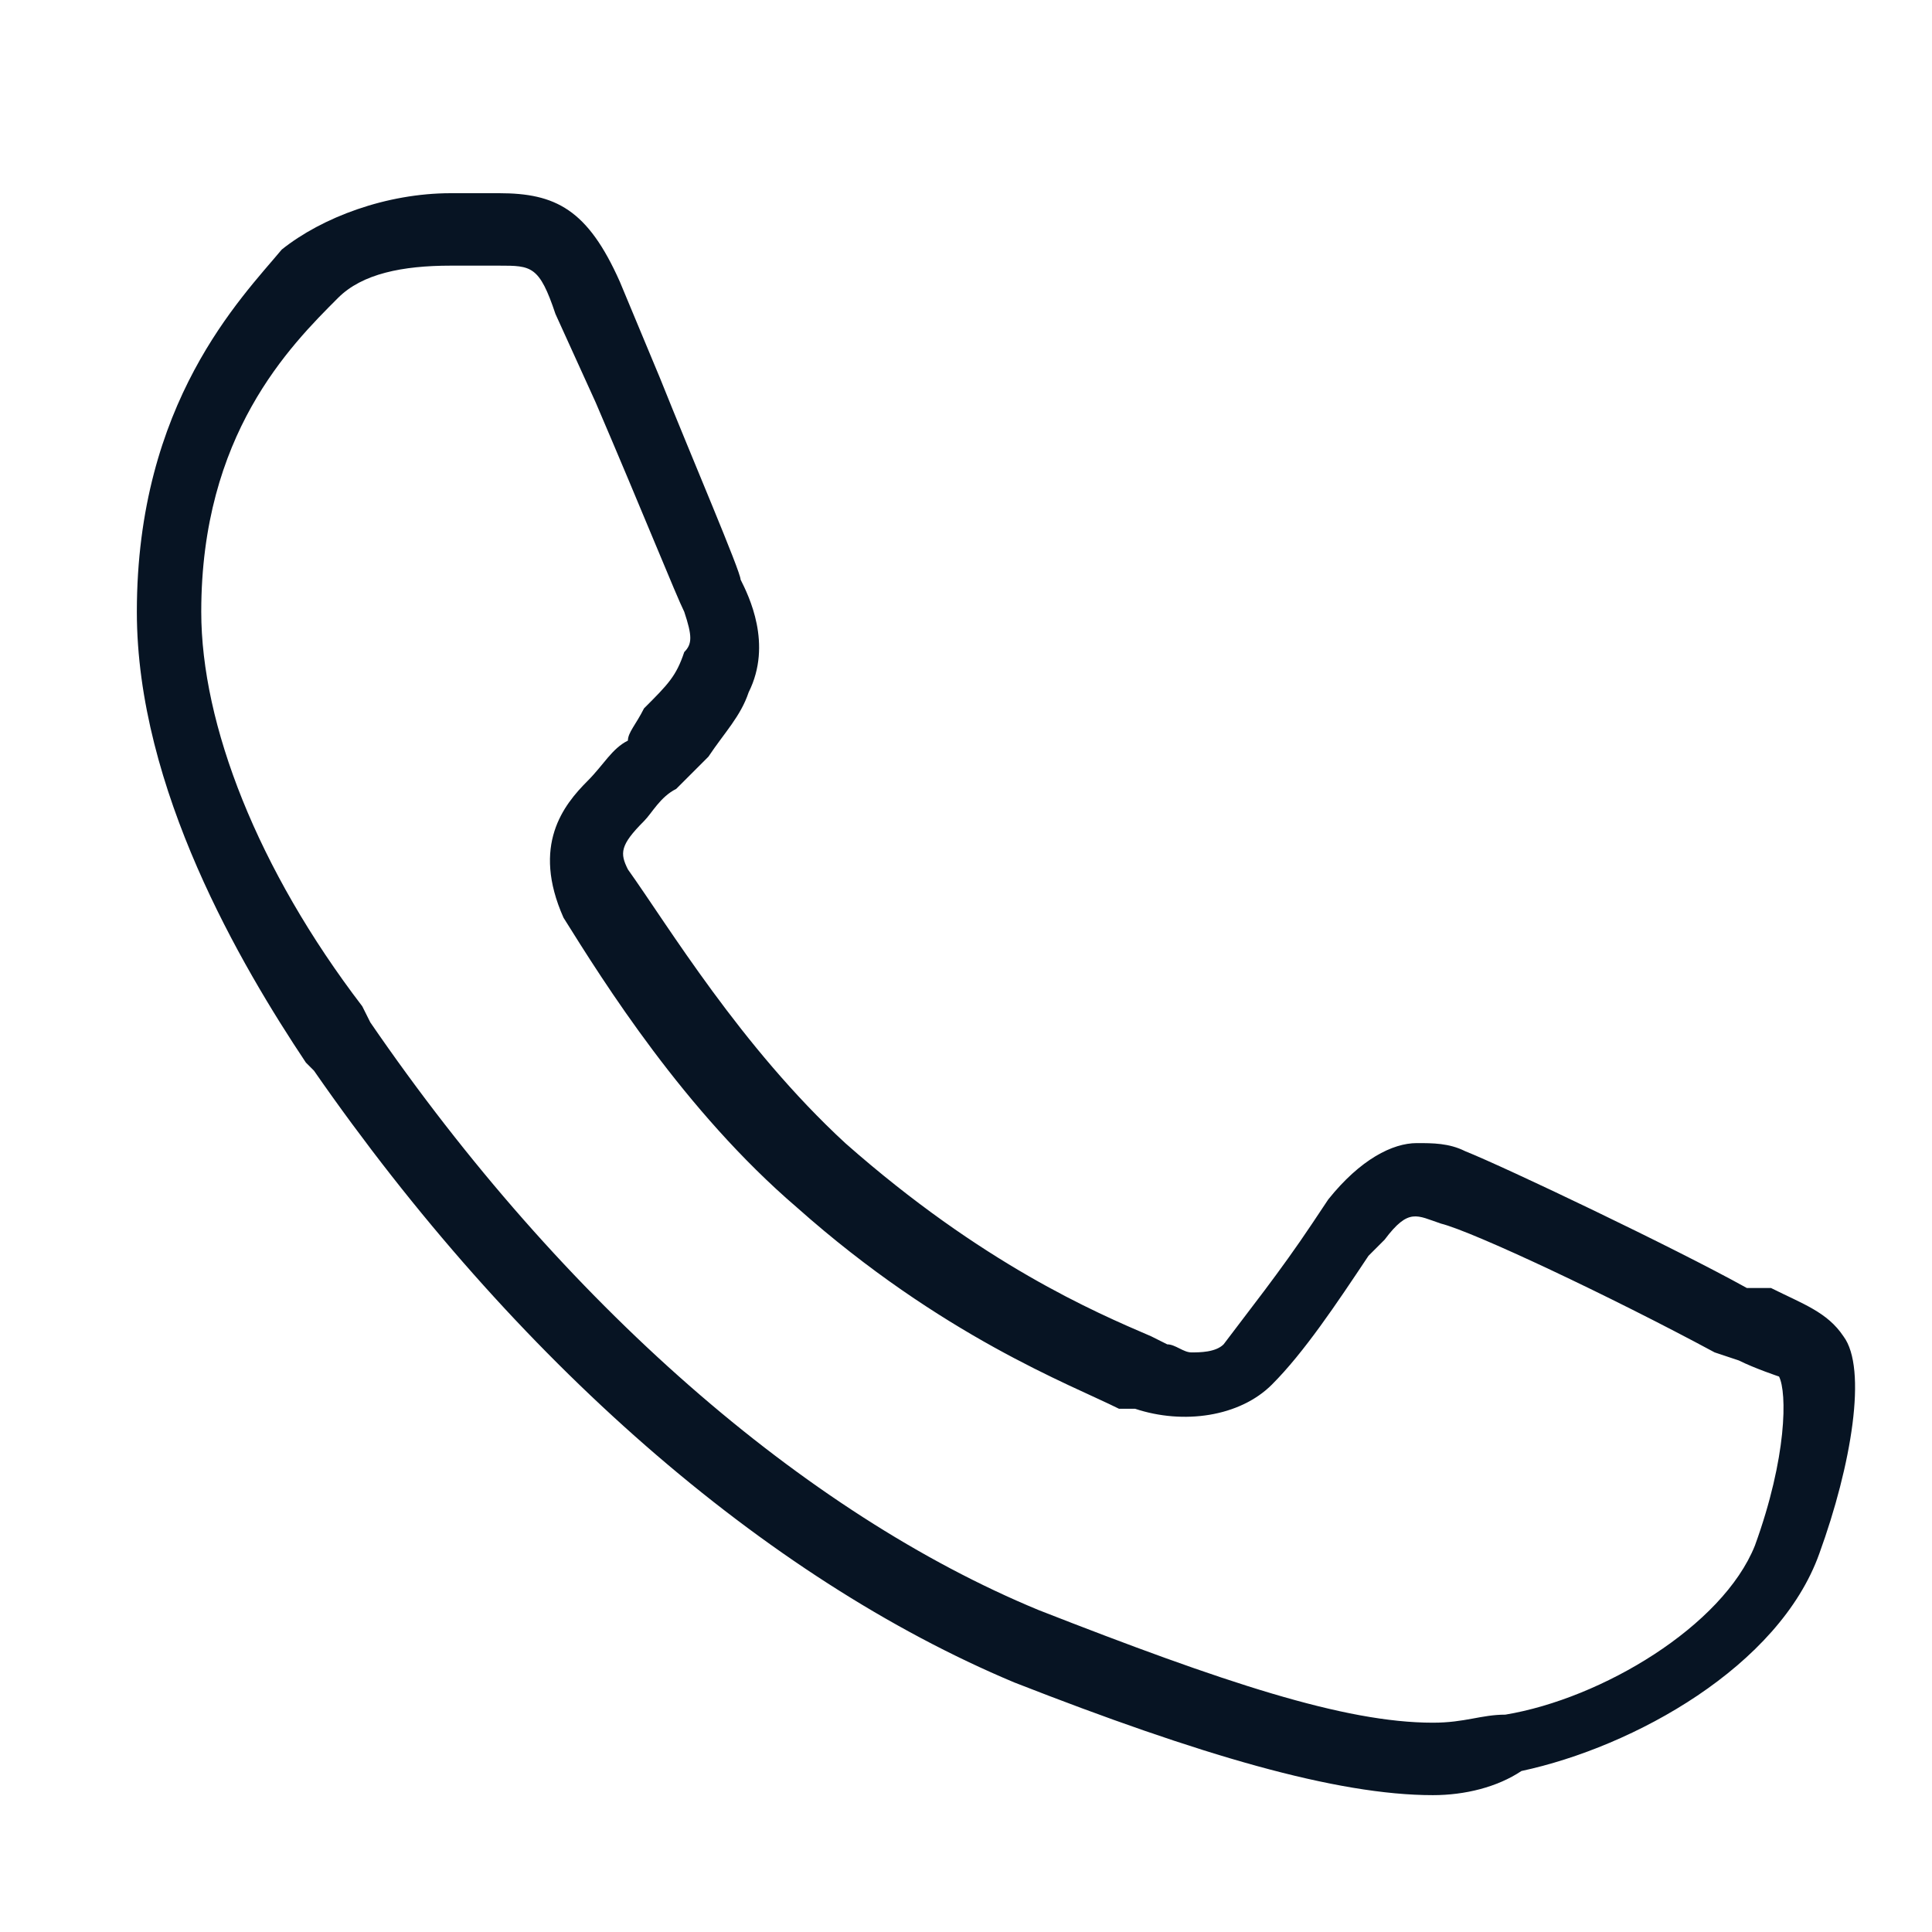 <svg xmlns="http://www.w3.org/2000/svg" viewBox="0 0 24 24"><path fill="#071423" d="M17.8 22.3c-1.2 0-2.9-.5-5.2-1.4-3.1-1.3-6.2-4-8.7-7.6l-.1-.1C3 12 1.7 9.8 1.7 7.6 1.7 5 3 3.7 3.5 3.1c.5-.4 1.3-.7 2.1-.7h.6c.7 0 1.1.2 1.5 1.1l.5 1.2c.4 1 1 2.4 1 2.5.1.2.4.8.1 1.4-.1.3-.3.5-.5.8l-.4.4c-.2.1-.3.3-.4.4-.3.3-.3.4-.2.6.5.7 1.4 2.2 2.7 3.4 1.7 1.5 3.1 2.1 3.8 2.4l.2.1c.1 0 .2.1.3.1.1 0 .3 0 .4-.1.3-.4.7-.9 1.1-1.5l.2-.3c.4-.5.8-.7 1.1-.7.2 0 .4 0 .6.1.5.2 2.6 1.2 3.5 1.7h.3c.4.2.7.3.9.6.3.4.1 1.6-.3 2.7-.5 1.4-2.3 2.4-3.7 2.7-.3.2-.7.3-1.1.3zM5.6 3.3c-.6 0-1.1.1-1.4.4-.6.6-1.7 1.7-1.7 3.9 0 1.4.7 3.2 2 4.9l.1.2C7 16.2 10 18.8 12.9 20c2.3.9 3.8 1.4 4.9 1.4.4 0 .6-.1.9-.1 1.2-.2 2.7-1.1 3.1-2.1.4-1.1.4-1.9.3-2.1 0 0-.3-.1-.5-.2l-.3-.1c-1.3-.7-3-1.5-3.4-1.6-.3-.1-.4-.2-.7.2l-.2.2c-.4.6-.8 1.2-1.2 1.6-.4.4-1.1.5-1.7.3h-.2c-.6-.3-2.2-.9-4-2.5-1.4-1.2-2.4-2.8-2.9-3.6-.4-.9 0-1.4.3-1.7.2-.2.3-.4.5-.5 0-.1.1-.2.2-.4.3-.3.4-.4.5-.7.1-.1.1-.2 0-.5C8.4 7.4 8 6.4 7.4 5l-.5-1.1c-.2-.6-.3-.6-.7-.6h-.6z" class="color000000 svgShape"/></svg>
